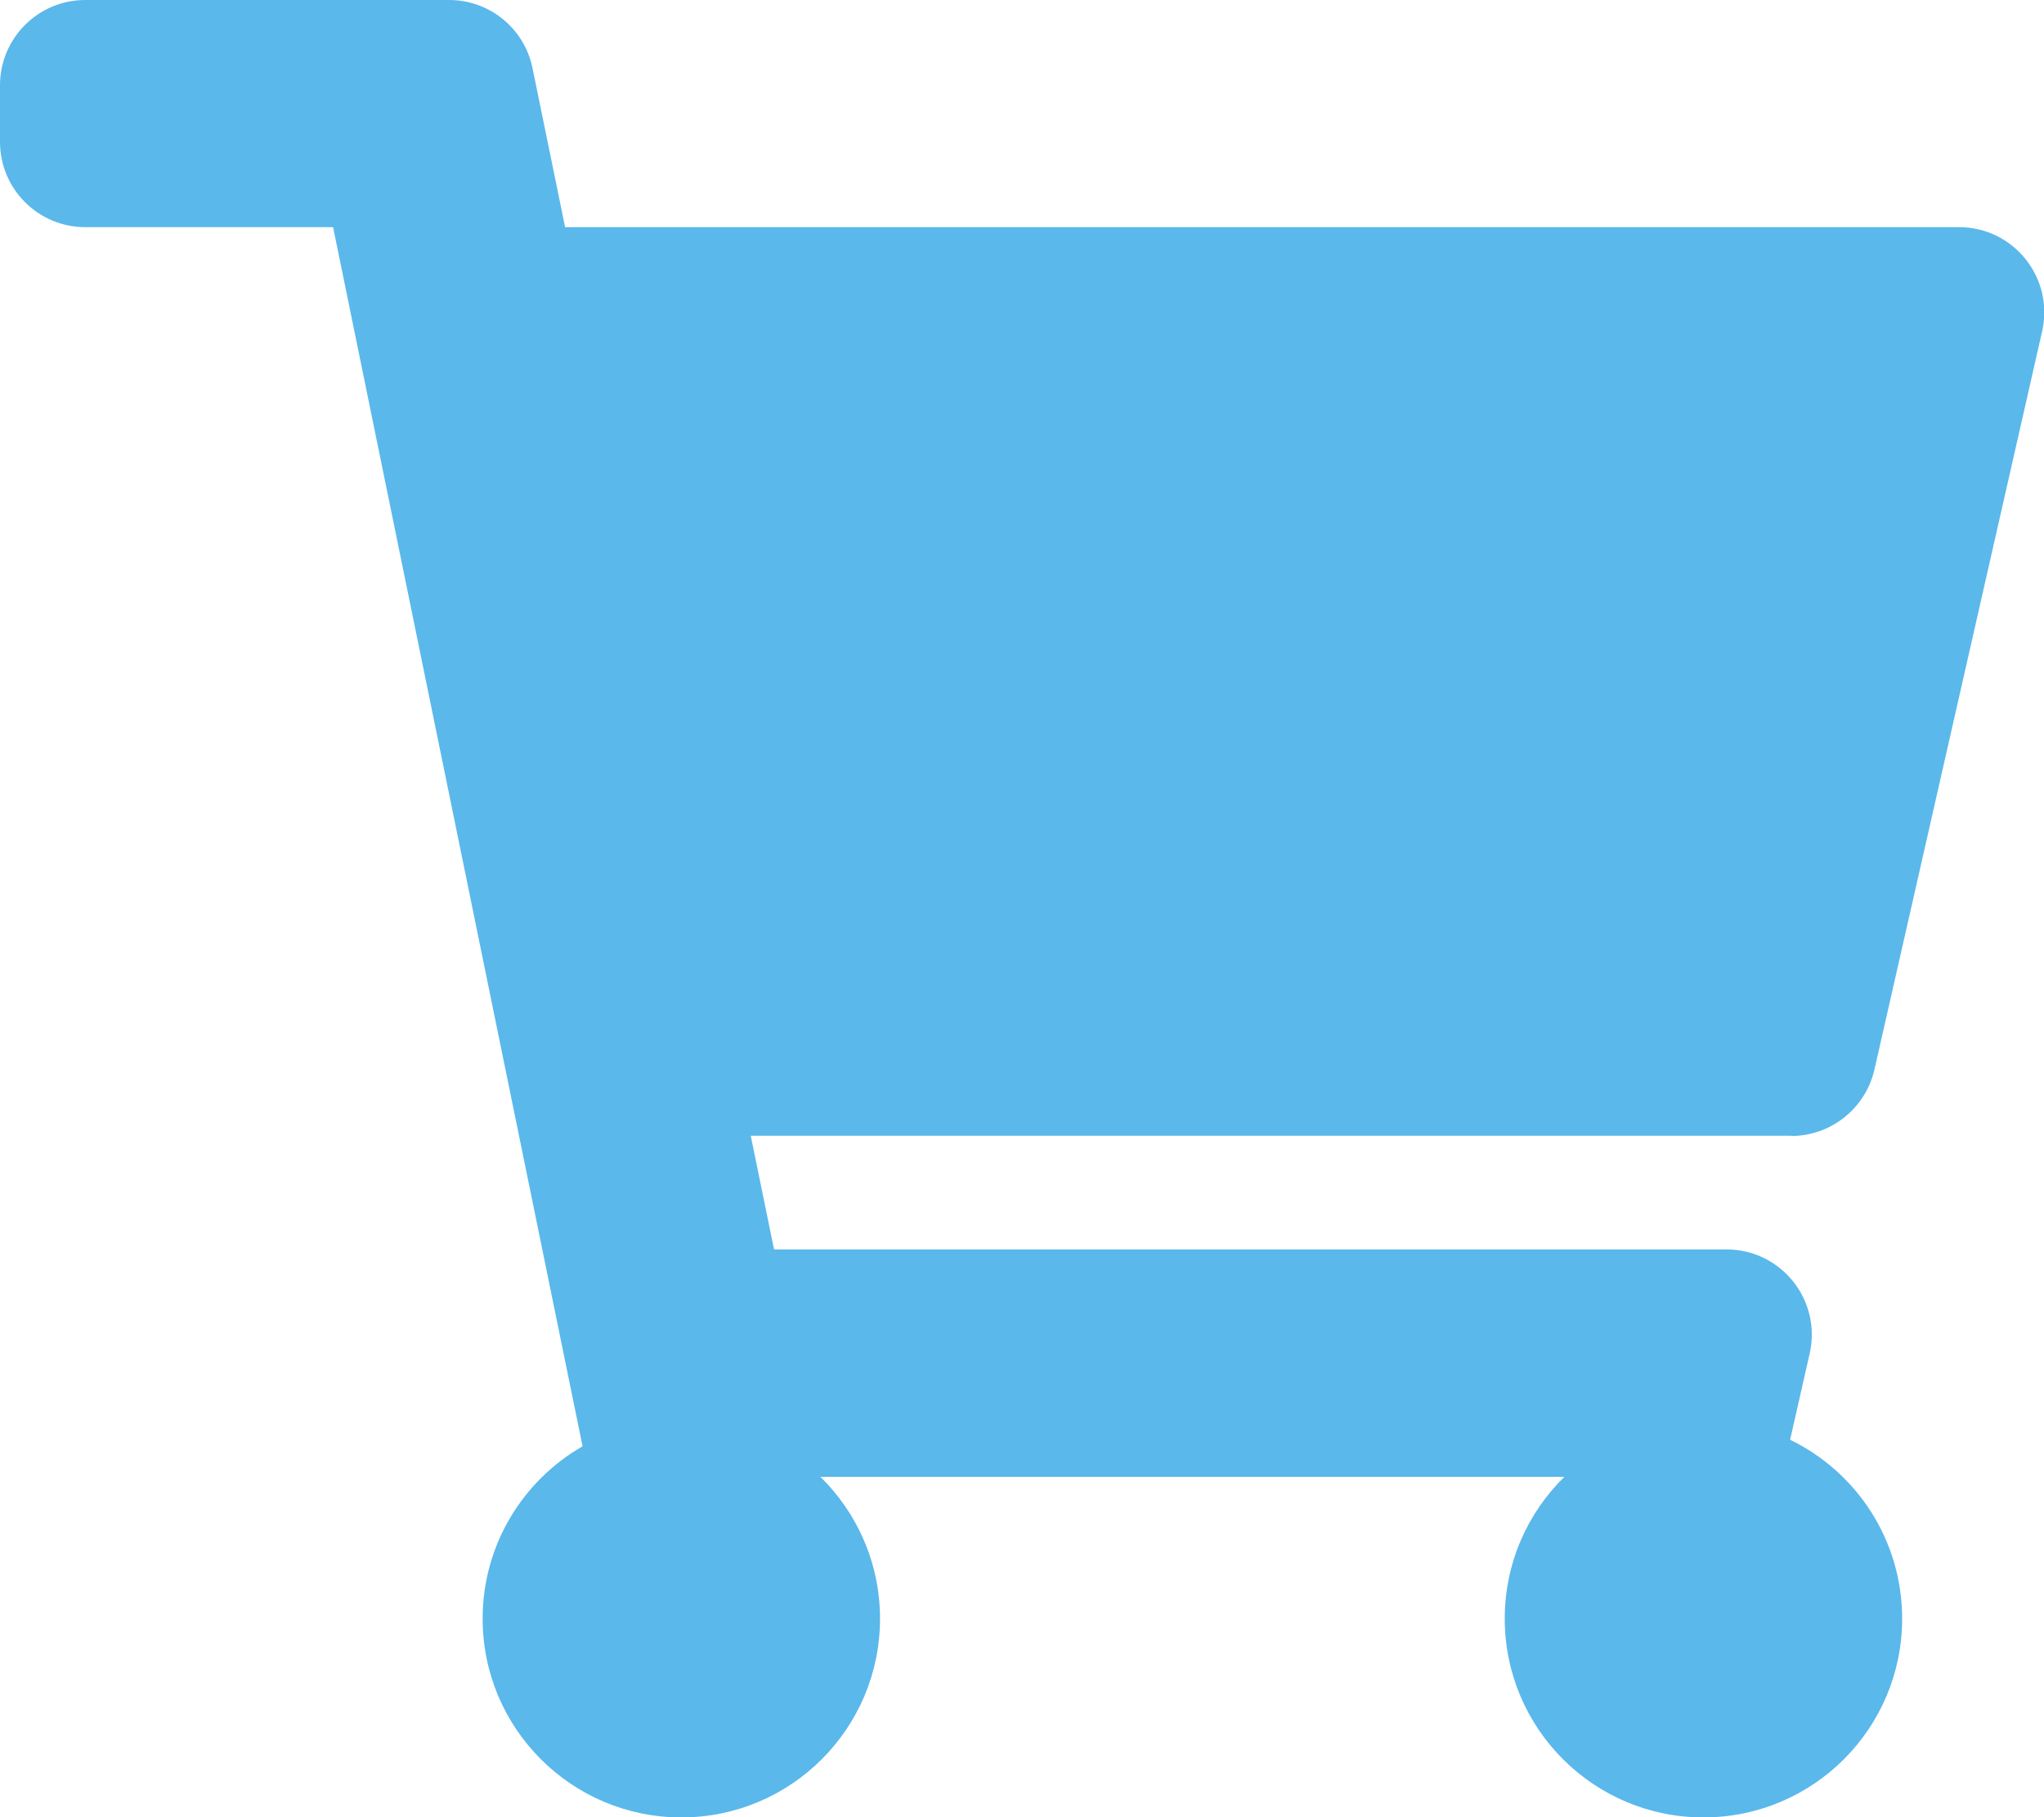 <?xml version="1.0" encoding="UTF-8"?>
<svg id="Ebene_2" data-name="Ebene 2" xmlns="http://www.w3.org/2000/svg" viewBox="0 0 87.75 78">
  <defs>
    <style>
      .cls-1 {
        fill: #5ab8eb;
      }
    </style>
  </defs>
  <g id="Ebene_1-2" data-name="Ebene 1">
    <path class="cls-1" d="M76.89,48.75H32.23l1,4.88h40.89c2.35,0,4.09,2.18,3.57,4.47l-.84,3.7c2.85,1.38,4.81,4.3,4.81,7.68,0,4.71-3.82,8.53-8.53,8.53s-8.53-3.82-8.53-8.53c0-2.39,.98-4.54,2.56-6.09h-31.94c1.58,1.55,2.56,3.71,2.56,6.09,0,4.71-3.82,8.53-8.53,8.53s-8.53-3.82-8.53-8.53c0-3.17,1.73-5.93,4.29-7.4L14.3,9.75H3.66c-2.02,0-3.66-1.64-3.66-3.66V3.66C0,1.64,1.64,0,3.66,0h15.62c1.74,0,3.23,1.22,3.58,2.92l1.4,6.83h59.84c2.35,0,4.09,2.18,3.57,4.47l-7.2,31.69c-.38,1.66-1.86,2.85-3.57,2.85Z"/>
  </g>
</svg>